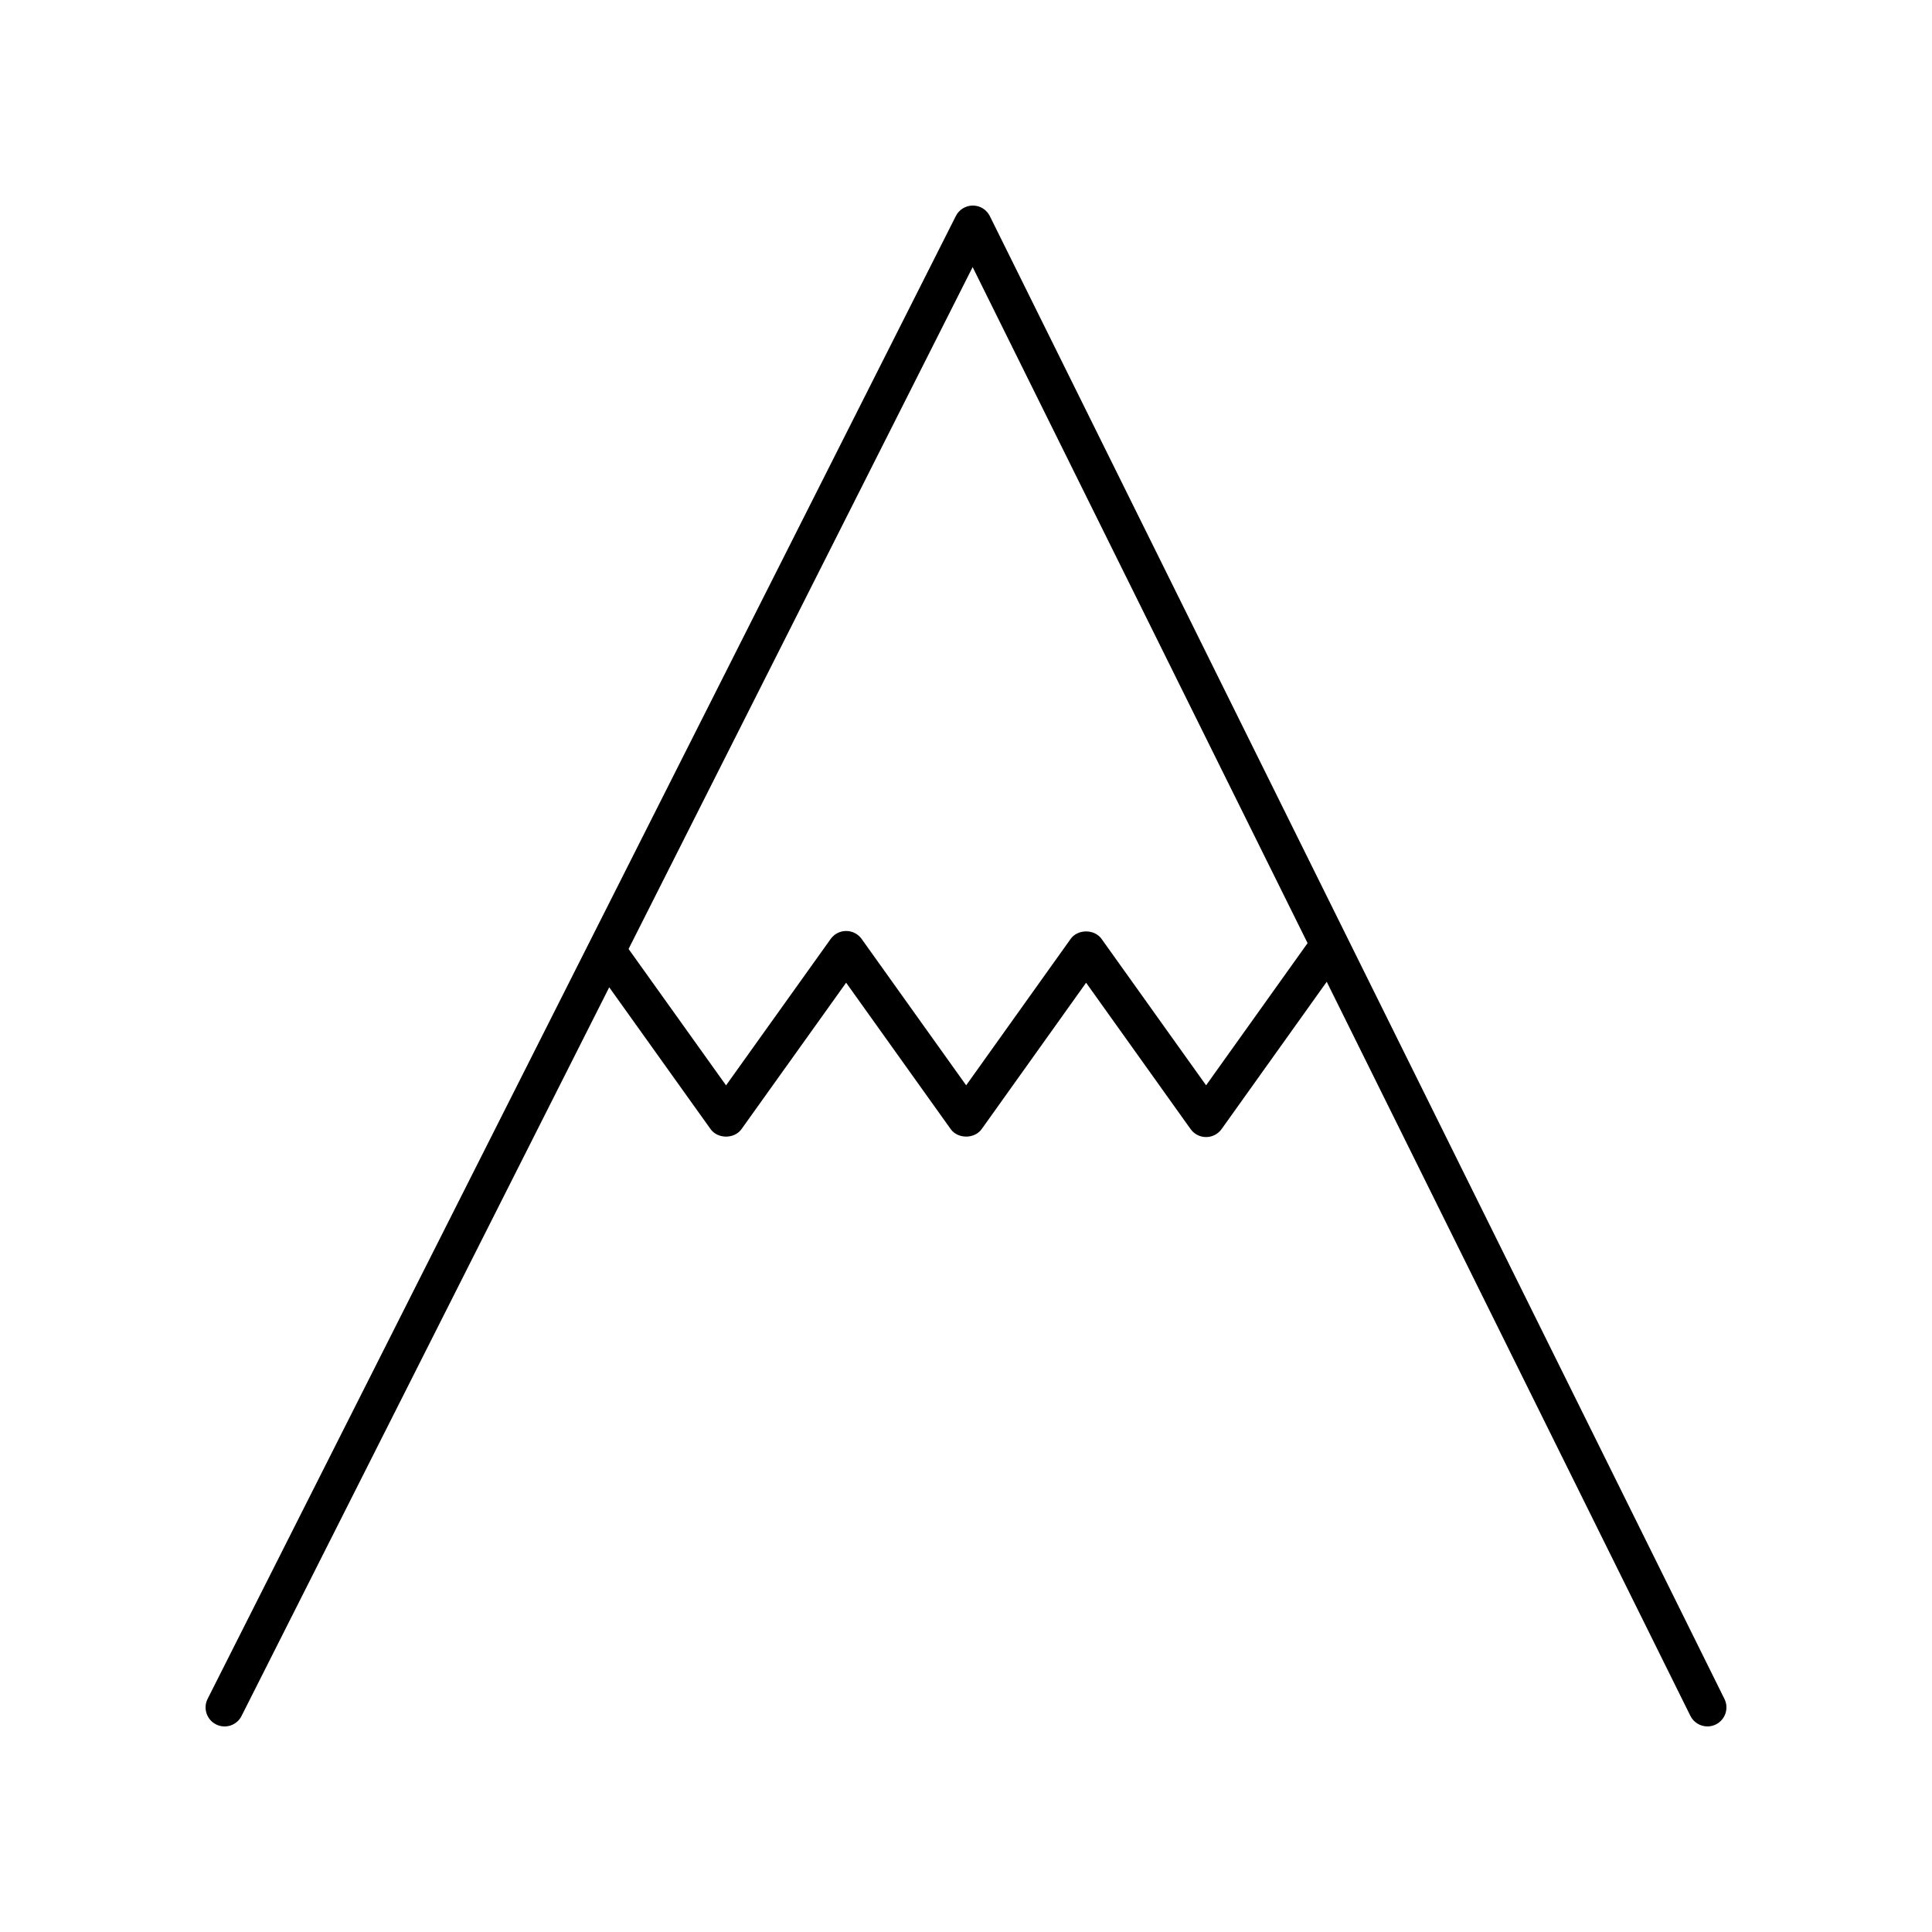 <?xml version="1.0" encoding="UTF-8"?>
<!-- The Best Svg Icon site in the world: iconSvg.co, Visit us! https://iconsvg.co -->
<svg fill="#000000" width="800px" height="800px" version="1.1" viewBox="144 144 512 512" xmlns="http://www.w3.org/2000/svg">
 <path d="m208.01 598.75 97.441-193.11 26.859 37.586c1.891 2.648 6.309 2.648 8.195 0l27.73-38.801 27.711 38.801c1.891 2.648 6.309 2.641 8.203 0l27.68-38.793 27.695 38.793c0.945 1.324 2.473 2.109 4.102 2.109s3.156-0.789 4.102-2.109l27.867-39.043 96.375 194.54c0.879 1.766 2.664 2.797 4.519 2.797 0.75 0 1.512-0.168 2.231-0.523 2.496-1.234 3.512-4.262 2.277-6.754l-194.68-392.97c-0.844-1.707-2.586-2.793-4.492-2.797h-0.02c-1.902 0-3.641 1.074-4.496 2.769l-198.29 392.97c-1.254 2.484-0.254 5.512 2.227 6.766 2.496 1.262 5.516 0.254 6.766-2.231zm193.75-383.97 88.762 179.16-26.895 37.68-27.695-38.793c-1.898-2.652-6.316-2.648-8.203 0l-27.684 38.793-27.703-38.793c-0.945-1.324-2.473-2.109-4.102-2.109-1.625 0-3.152 0.789-4.098 2.109l-27.73 38.805-25.832-36.148z"/>
</svg>